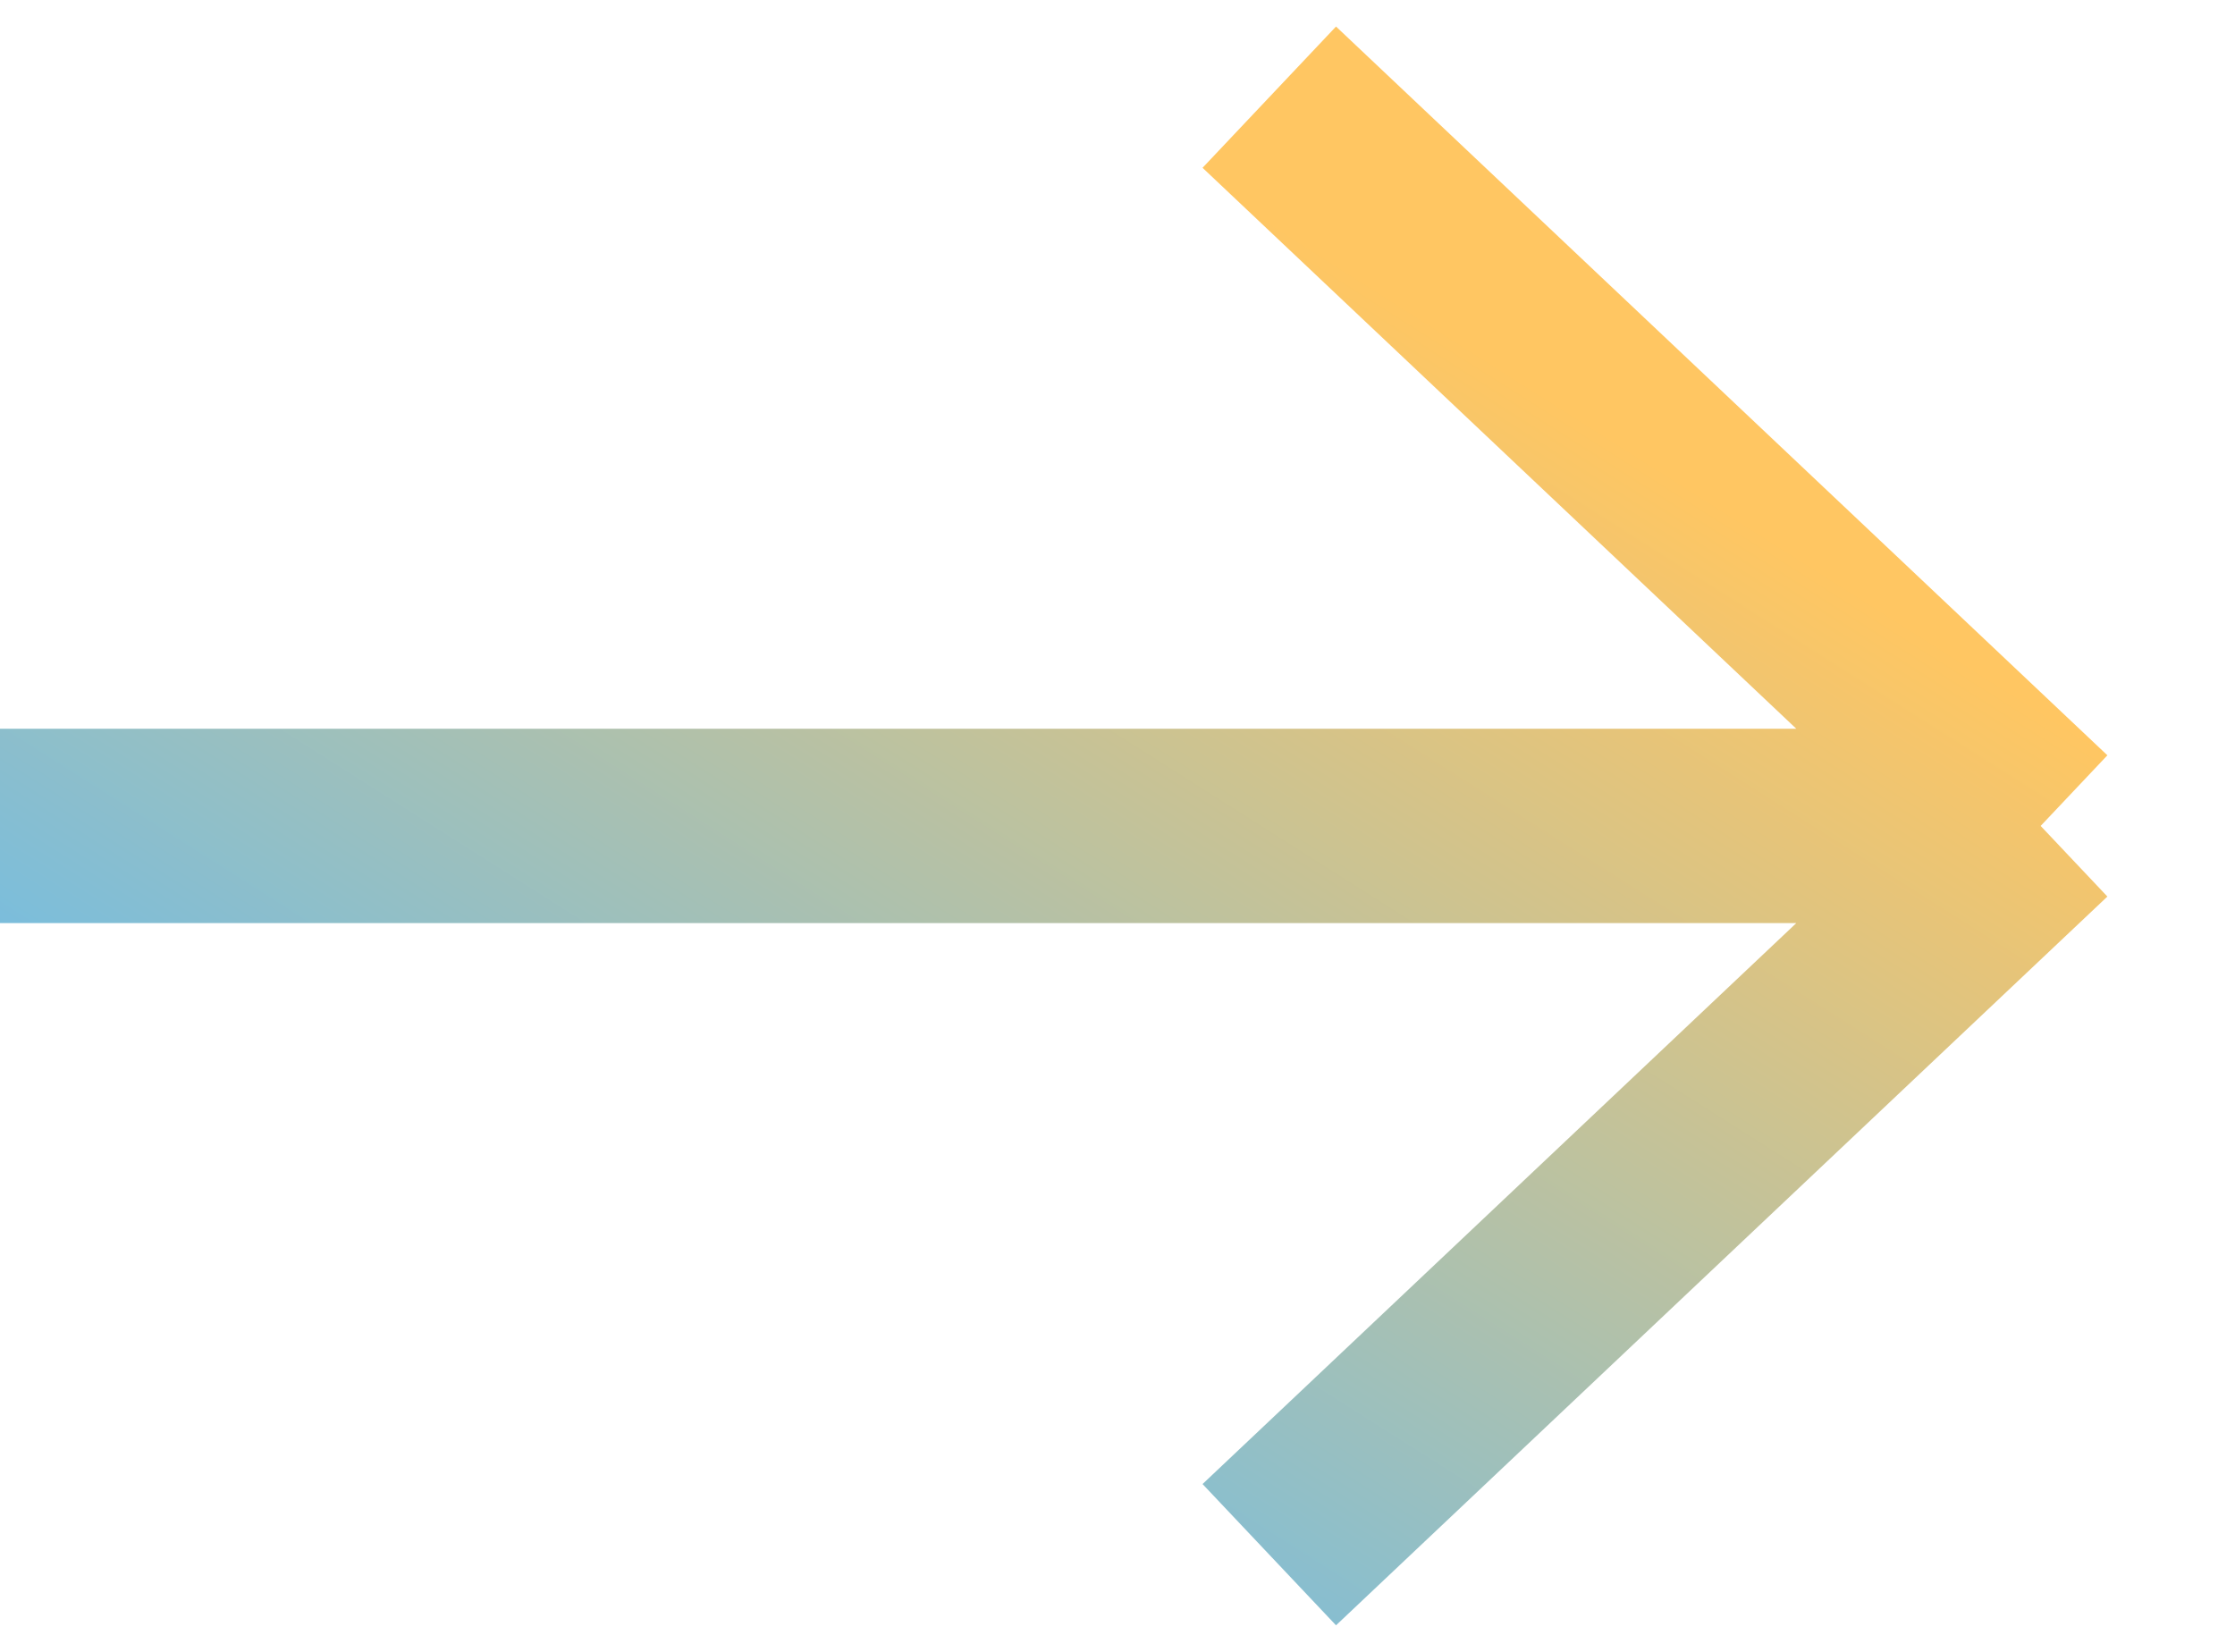 <svg xmlns="http://www.w3.org/2000/svg" width="23" height="17" viewBox="0 0 23 17" fill="none"><path d="M0 8.5H21M21 8.5L13.062 1M21 8.5L13.062 16" stroke="url(#paint0_linear_3148_1994)" stroke-width="2"></path><defs><linearGradient id="paint0_linear_3148_1994" x1="4.849" y1="15.055" x2="13.166" y2="1.946" gradientUnits="userSpaceOnUse"><stop stop-color="#66BCEF"></stop><stop offset="0.98" stop-color="#FFC662"></stop></linearGradient></defs></svg>